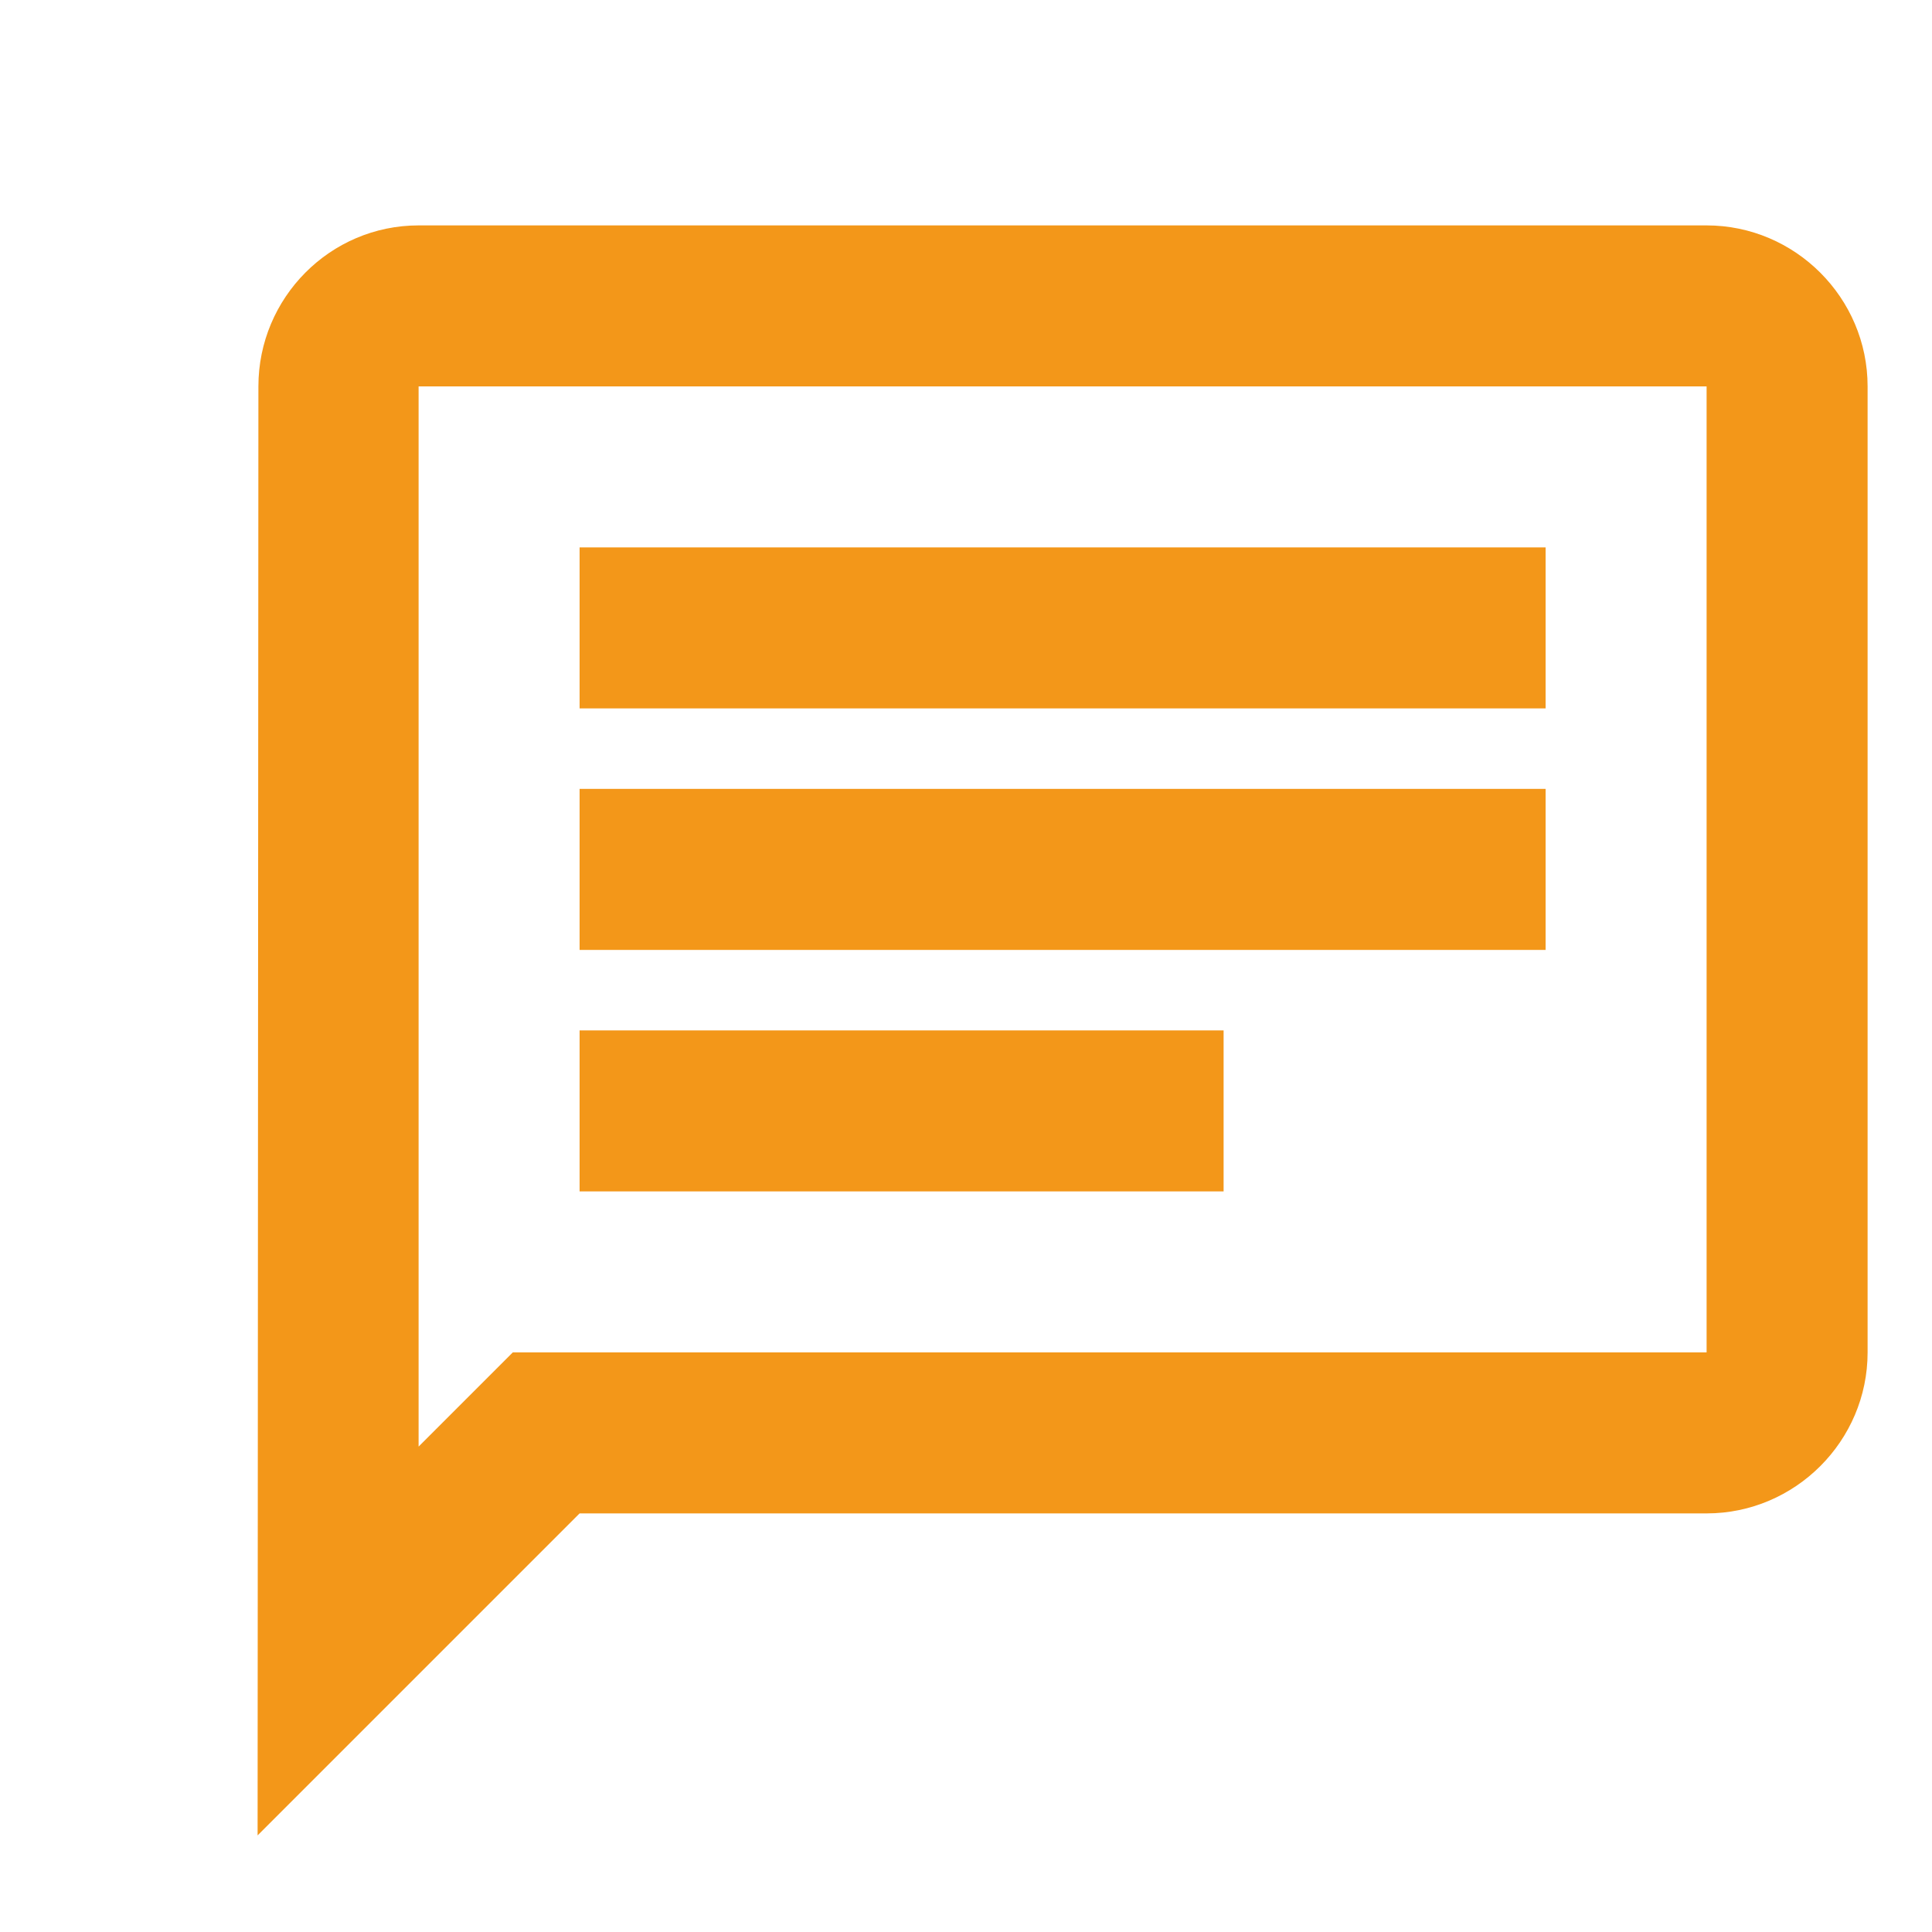 <svg width="120" height="120" viewBox="0 0 120 120" fill="none" xmlns="http://www.w3.org/2000/svg">
<g filter="url(#filter0_d_126_1285)">
<path d="M20 20H100V80H25.85L20 85.85V20ZM20 10C14.5 10 10.05 14.5 10.05 20L10 110L30 90H100C105.5 90 110 85.5 110 80V20C110 14.5 105.5 10 100 10H20ZM30 60H70V70H30V60ZM30 45H90V55H30V45ZM30 30H90V40H30V30Z" fill="#F39719"/>
</g>
<defs>
<filter id="filter0_d_126_1285" x="10" y="10" width="106" height="104" filterUnits="userSpaceOnUse" color-interpolation-filters="sRGB">
<feFlood flood-opacity="0" result="BackgroundImageFix"/>
<feColorMatrix in="SourceAlpha" type="matrix" values="0 0 0 0 0 0 0 0 0 0 0 0 0 0 0 0 0 0 127 0" result="hardAlpha"/>
<feOffset dx="6" dy="4"/>
<feComposite in2="hardAlpha" operator="out"/>
<feColorMatrix type="matrix" values="0 0 0 0 0 0 0 0 0 0 0 0 0 0 0 0 0 0 0.15 0"/>
<feBlend mode="normal" in2="BackgroundImageFix" result="effect1_dropShadow_126_1285"/>
<feBlend mode="normal" in="SourceGraphic" in2="effect1_dropShadow_126_1285" result="shape"/>
</filter>
</defs>
</svg>
